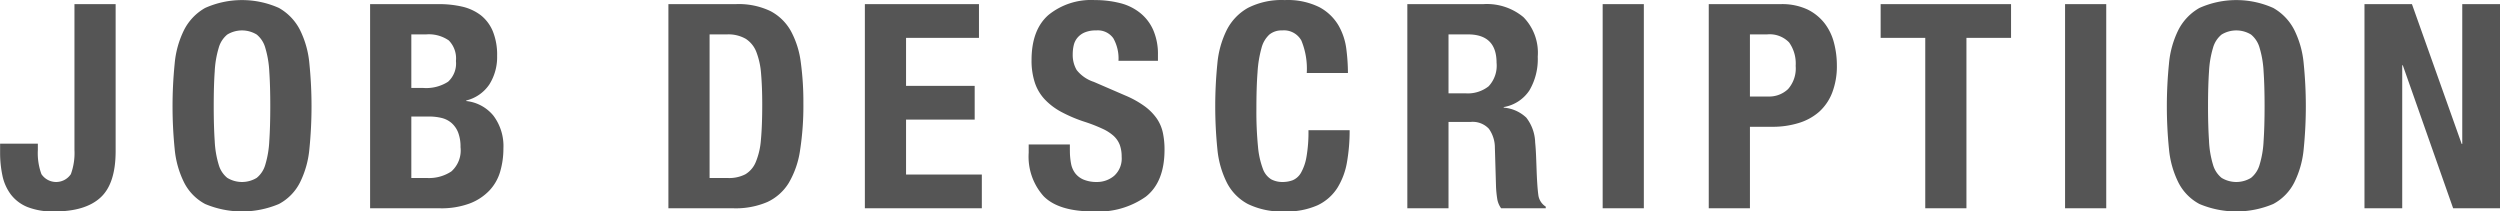 <svg id="description_ttl.svg" xmlns="http://www.w3.org/2000/svg" width="314.719" height="26.62" viewBox="0 0 314.719 26.62">
  <defs>
    <style>
      .cls-1 {
        fill: #555;
        fill-rule: evenodd;
      }
    </style>
  </defs>
  <path id="JOB_DESCRIPTION" data-name="JOB DESCRIPTION" class="cls-1" d="M183.807,1911.49q0,4.11-1.908,5.85-1.909,1.755-5.832,1.75a8.713,8.713,0,0,1-3.366-.56,4.991,4.991,0,0,1-2.088-1.58,6,6,0,0,1-1.062-2.4,13.856,13.856,0,0,1-.288-2.88v-1.11h4.752v0.79a7.713,7.713,0,0,0,.45,3.04,2.231,2.231,0,0,0,3.708,0,7.751,7.751,0,0,0,.45-3.04v-18.36h5.184v18.5Zm12.474-1.24a12.141,12.141,0,0,0,.5,2.95,3.284,3.284,0,0,0,1.08,1.66,3.565,3.565,0,0,0,3.708,0,3.284,3.284,0,0,0,1.08-1.66,12.239,12.239,0,0,0,.5-2.95q0.124-1.815.126-4.41c0-1.73-.043-3.19-0.126-4.39a12.423,12.423,0,0,0-.5-2.95,3.3,3.3,0,0,0-1.08-1.68,3.565,3.565,0,0,0-3.708,0,3.3,3.3,0,0,0-1.08,1.68,12.322,12.322,0,0,0-.5,2.95c-0.085,1.2-.126,2.66-0.126,4.39S196.2,1909.04,196.281,1910.25Zm-5.04-9.79a11.854,11.854,0,0,1,1.188-4.23,6.641,6.641,0,0,1,2.646-2.76,11.387,11.387,0,0,1,9.288,0,6.641,6.641,0,0,1,2.646,2.76,11.854,11.854,0,0,1,1.188,4.23,53.935,53.935,0,0,1,0,10.78,11.862,11.862,0,0,1-1.188,4.21,6.272,6.272,0,0,1-2.646,2.7,11.942,11.942,0,0,1-9.288,0,6.272,6.272,0,0,1-2.646-2.7,11.862,11.862,0,0,1-1.188-4.21A53.935,53.935,0,0,1,191.241,1900.46Zm31.806,14.42a5.086,5.086,0,0,0,3.024-.83,3.535,3.535,0,0,0,1.152-3.06,4.927,4.927,0,0,0-.306-1.86,3.111,3.111,0,0,0-.828-1.18,2.988,2.988,0,0,0-1.242-.63,6.534,6.534,0,0,0-1.584-.18h-2.232v7.74h2.016Zm-0.54-11.34a5.1,5.1,0,0,0,3.15-.78,3.107,3.107,0,0,0,.99-2.61,3.225,3.225,0,0,0-.9-2.59,4.406,4.406,0,0,0-2.844-.76h-1.872v6.74h1.476Zm2.016-10.55a12.9,12.9,0,0,1,2.934.32,6.131,6.131,0,0,1,2.322,1.08,5.031,5.031,0,0,1,1.512,2.02,7.845,7.845,0,0,1,.54,3.09,6.442,6.442,0,0,1-.972,3.59,4.9,4.9,0,0,1-2.916,2.03v0.07a5.1,5.1,0,0,1,3.42,1.84,6.359,6.359,0,0,1,1.26,4.14,10.324,10.324,0,0,1-.4,2.88,5.851,5.851,0,0,1-1.35,2.39,6.722,6.722,0,0,1-2.484,1.64,10.242,10.242,0,0,1-3.8.61h-8.748v-25.7h8.676Zm36.359,21.89a4.473,4.473,0,0,0,2.2-.47,3.206,3.206,0,0,0,1.314-1.55,9.071,9.071,0,0,0,.648-2.84c0.108-1.18.162-2.64,0.162-4.4,0-1.46-.048-2.74-0.144-3.85a9.491,9.491,0,0,0-.594-2.75,3.436,3.436,0,0,0-1.332-1.66,4.385,4.385,0,0,0-2.358-.56h-2.2v18.08h2.3Zm1.008-21.89a9.245,9.245,0,0,1,4.356.88,6.3,6.3,0,0,1,2.574,2.52,11.218,11.218,0,0,1,1.242,3.94,37.216,37.216,0,0,1,.324,5.15,36.564,36.564,0,0,1-.414,5.89,11.284,11.284,0,0,1-1.422,4.12,6.249,6.249,0,0,1-2.7,2.41,10.087,10.087,0,0,1-4.284.79h-8.172v-25.7h8.5Zm30.6,4.25h-9.18v6.04h8.64v4.25h-8.64v6.91h9.54v4.25H278.126v-25.7H292.49v4.25Zm11.447,14.18a8.585,8.585,0,0,0,.144,1.64,2.886,2.886,0,0,0,.54,1.24,2.6,2.6,0,0,0,1.062.79,4.267,4.267,0,0,0,1.674.29,3.342,3.342,0,0,0,2.142-.77,2.919,2.919,0,0,0,.954-2.4,4.292,4.292,0,0,0-.234-1.49,3,3,0,0,0-.774-1.14,5.483,5.483,0,0,0-1.422-.91,19.894,19.894,0,0,0-2.178-.85,17.954,17.954,0,0,1-2.988-1.26,8.184,8.184,0,0,1-2.106-1.6,5.7,5.7,0,0,1-1.242-2.13,8.911,8.911,0,0,1-.4-2.79c0-2.54.708-4.44,2.124-5.68a8.507,8.507,0,0,1,5.832-1.88,12.766,12.766,0,0,1,3.186.38,6.569,6.569,0,0,1,2.52,1.23,5.664,5.664,0,0,1,1.656,2.16,7.568,7.568,0,0,1,.594,3.15v0.72h-4.968a5.158,5.158,0,0,0-.648-2.83,2.386,2.386,0,0,0-2.16-.99,3.568,3.568,0,0,0-1.44.25,2.411,2.411,0,0,0-.918.67,2.244,2.244,0,0,0-.468.95,4.892,4.892,0,0,0-.126,1.12,3.726,3.726,0,0,0,.5,2,4.544,4.544,0,0,0,2.16,1.49l4,1.73a12.048,12.048,0,0,1,2.412,1.35,6.616,6.616,0,0,1,1.494,1.51,5.012,5.012,0,0,1,.774,1.78,10,10,0,0,1,.216,2.16c0,2.71-.786,4.69-2.358,5.92a10.362,10.362,0,0,1-6.57,1.86q-4.392,0-6.282-1.91a7.449,7.449,0,0,1-1.89-5.47v-1.05h5.184v0.76Zm29.142-13.84a2.5,2.5,0,0,0-2.43-1.28,2.415,2.415,0,0,0-1.6.52,3.463,3.463,0,0,0-.99,1.69,14.436,14.436,0,0,0-.5,3.06c-0.1,1.26-.144,2.81-0.144,4.63a45.079,45.079,0,0,0,.2,4.72,10.478,10.478,0,0,0,.612,2.79,2.558,2.558,0,0,0,1.044,1.33,2.985,2.985,0,0,0,1.458.34,3.58,3.58,0,0,0,1.278-.23,2.187,2.187,0,0,0,1.026-.94,6.124,6.124,0,0,0,.684-1.98,18.036,18.036,0,0,0,.252-3.37h5.184a23.073,23.073,0,0,1-.324,3.96,9,9,0,0,1-1.206,3.28,5.985,5.985,0,0,1-2.484,2.2,9.521,9.521,0,0,1-4.158.79,9.707,9.707,0,0,1-4.644-.94,6.272,6.272,0,0,1-2.646-2.7,11.862,11.862,0,0,1-1.188-4.21,53.935,53.935,0,0,1,0-10.78,11.854,11.854,0,0,1,1.188-4.23,6.641,6.641,0,0,1,2.646-2.76,9.333,9.333,0,0,1,4.644-.99,8.963,8.963,0,0,1,4.374.9,6.157,6.157,0,0,1,2.394,2.29,7.9,7.9,0,0,1,.99,2.99,24.587,24.587,0,0,1,.2,3h-5.184A9.3,9.3,0,0,0,333.079,1897.58Zm22.914-4.59a7.183,7.183,0,0,1,5.04,1.64,6.4,6.4,0,0,1,1.8,4.98,7.743,7.743,0,0,1-1.044,4.23,4.844,4.844,0,0,1-3.24,2.11v0.07a4.672,4.672,0,0,1,2.844,1.26,5.345,5.345,0,0,1,1.116,3.13c0.048,0.48.084,1,.108,1.57s0.048,1.19.072,1.89c0.048,1.37.12,2.41,0.216,3.13a2.031,2.031,0,0,0,.936,1.48v0.21h-5.616a2.753,2.753,0,0,1-.5-1.24,13.622,13.622,0,0,1-.144-1.46l-0.144-4.93a4.088,4.088,0,0,0-.756-2.38,2.788,2.788,0,0,0-2.3-.86H351.6v10.87h-5.184v-25.7h9.576Zm-2.232,11.23a4.231,4.231,0,0,0,2.88-.88,3.785,3.785,0,0,0,1.008-2.97q0-3.57-3.6-3.57H351.6v7.42h2.16Zm17.244-11.23h5.184v25.7h-5.184v-25.7Zm20.844,11.63a3.441,3.441,0,0,0,2.5-.94,3.939,3.939,0,0,0,.954-2.92,4.563,4.563,0,0,0-.828-2.95,3.406,3.406,0,0,0-2.772-1.01h-2.16v7.82h2.3Zm1.584-11.63a7.546,7.546,0,0,1,3.33.66,6.158,6.158,0,0,1,2.178,1.75,6.812,6.812,0,0,1,1.188,2.47,11.171,11.171,0,0,1,.36,2.82,9.265,9.265,0,0,1-.594,3.46,6.274,6.274,0,0,1-1.656,2.41,6.965,6.965,0,0,1-2.574,1.4,11.032,11.032,0,0,1-3.348.47h-2.772v10.26h-5.184v-25.7h9.072Zm28.98,4.25H416.8v21.45h-5.184v-21.45H406v-4.25h16.416v4.25Zm6.8-4.25H434.4v25.7h-5.184v-25.7Zm18.126,17.26a12.19,12.19,0,0,0,.5,2.95,3.284,3.284,0,0,0,1.08,1.66,3.565,3.565,0,0,0,3.708,0,3.284,3.284,0,0,0,1.08-1.66,12.19,12.19,0,0,0,.5-2.95q0.126-1.815.126-4.41c0-1.73-.042-3.19-0.126-4.39a12.372,12.372,0,0,0-.5-2.95,3.3,3.3,0,0,0-1.08-1.68,3.565,3.565,0,0,0-3.708,0,3.3,3.3,0,0,0-1.08,1.68,12.372,12.372,0,0,0-.5,2.95c-0.084,1.2-.126,2.66-0.126,4.39S447.258,1909.04,447.342,1910.25Zm-5.04-9.79a11.854,11.854,0,0,1,1.188-4.23,6.641,6.641,0,0,1,2.646-2.76,11.387,11.387,0,0,1,9.288,0,6.641,6.641,0,0,1,2.646,2.76,11.854,11.854,0,0,1,1.188,4.23,53.935,53.935,0,0,1,0,10.78,11.862,11.862,0,0,1-1.188,4.21,6.272,6.272,0,0,1-2.646,2.7,11.942,11.942,0,0,1-9.288,0,6.272,6.272,0,0,1-2.646-2.7,11.862,11.862,0,0,1-1.188-4.21A53.935,53.935,0,0,1,442.3,1900.46Zm36.846,10.13h0.072v-17.6h4.752v25.7h-5.9l-6.336-18H471.66v18h-4.752v-25.7h5.976Z" transform="translate(-169.25 -1892.47)"/>
</svg>
